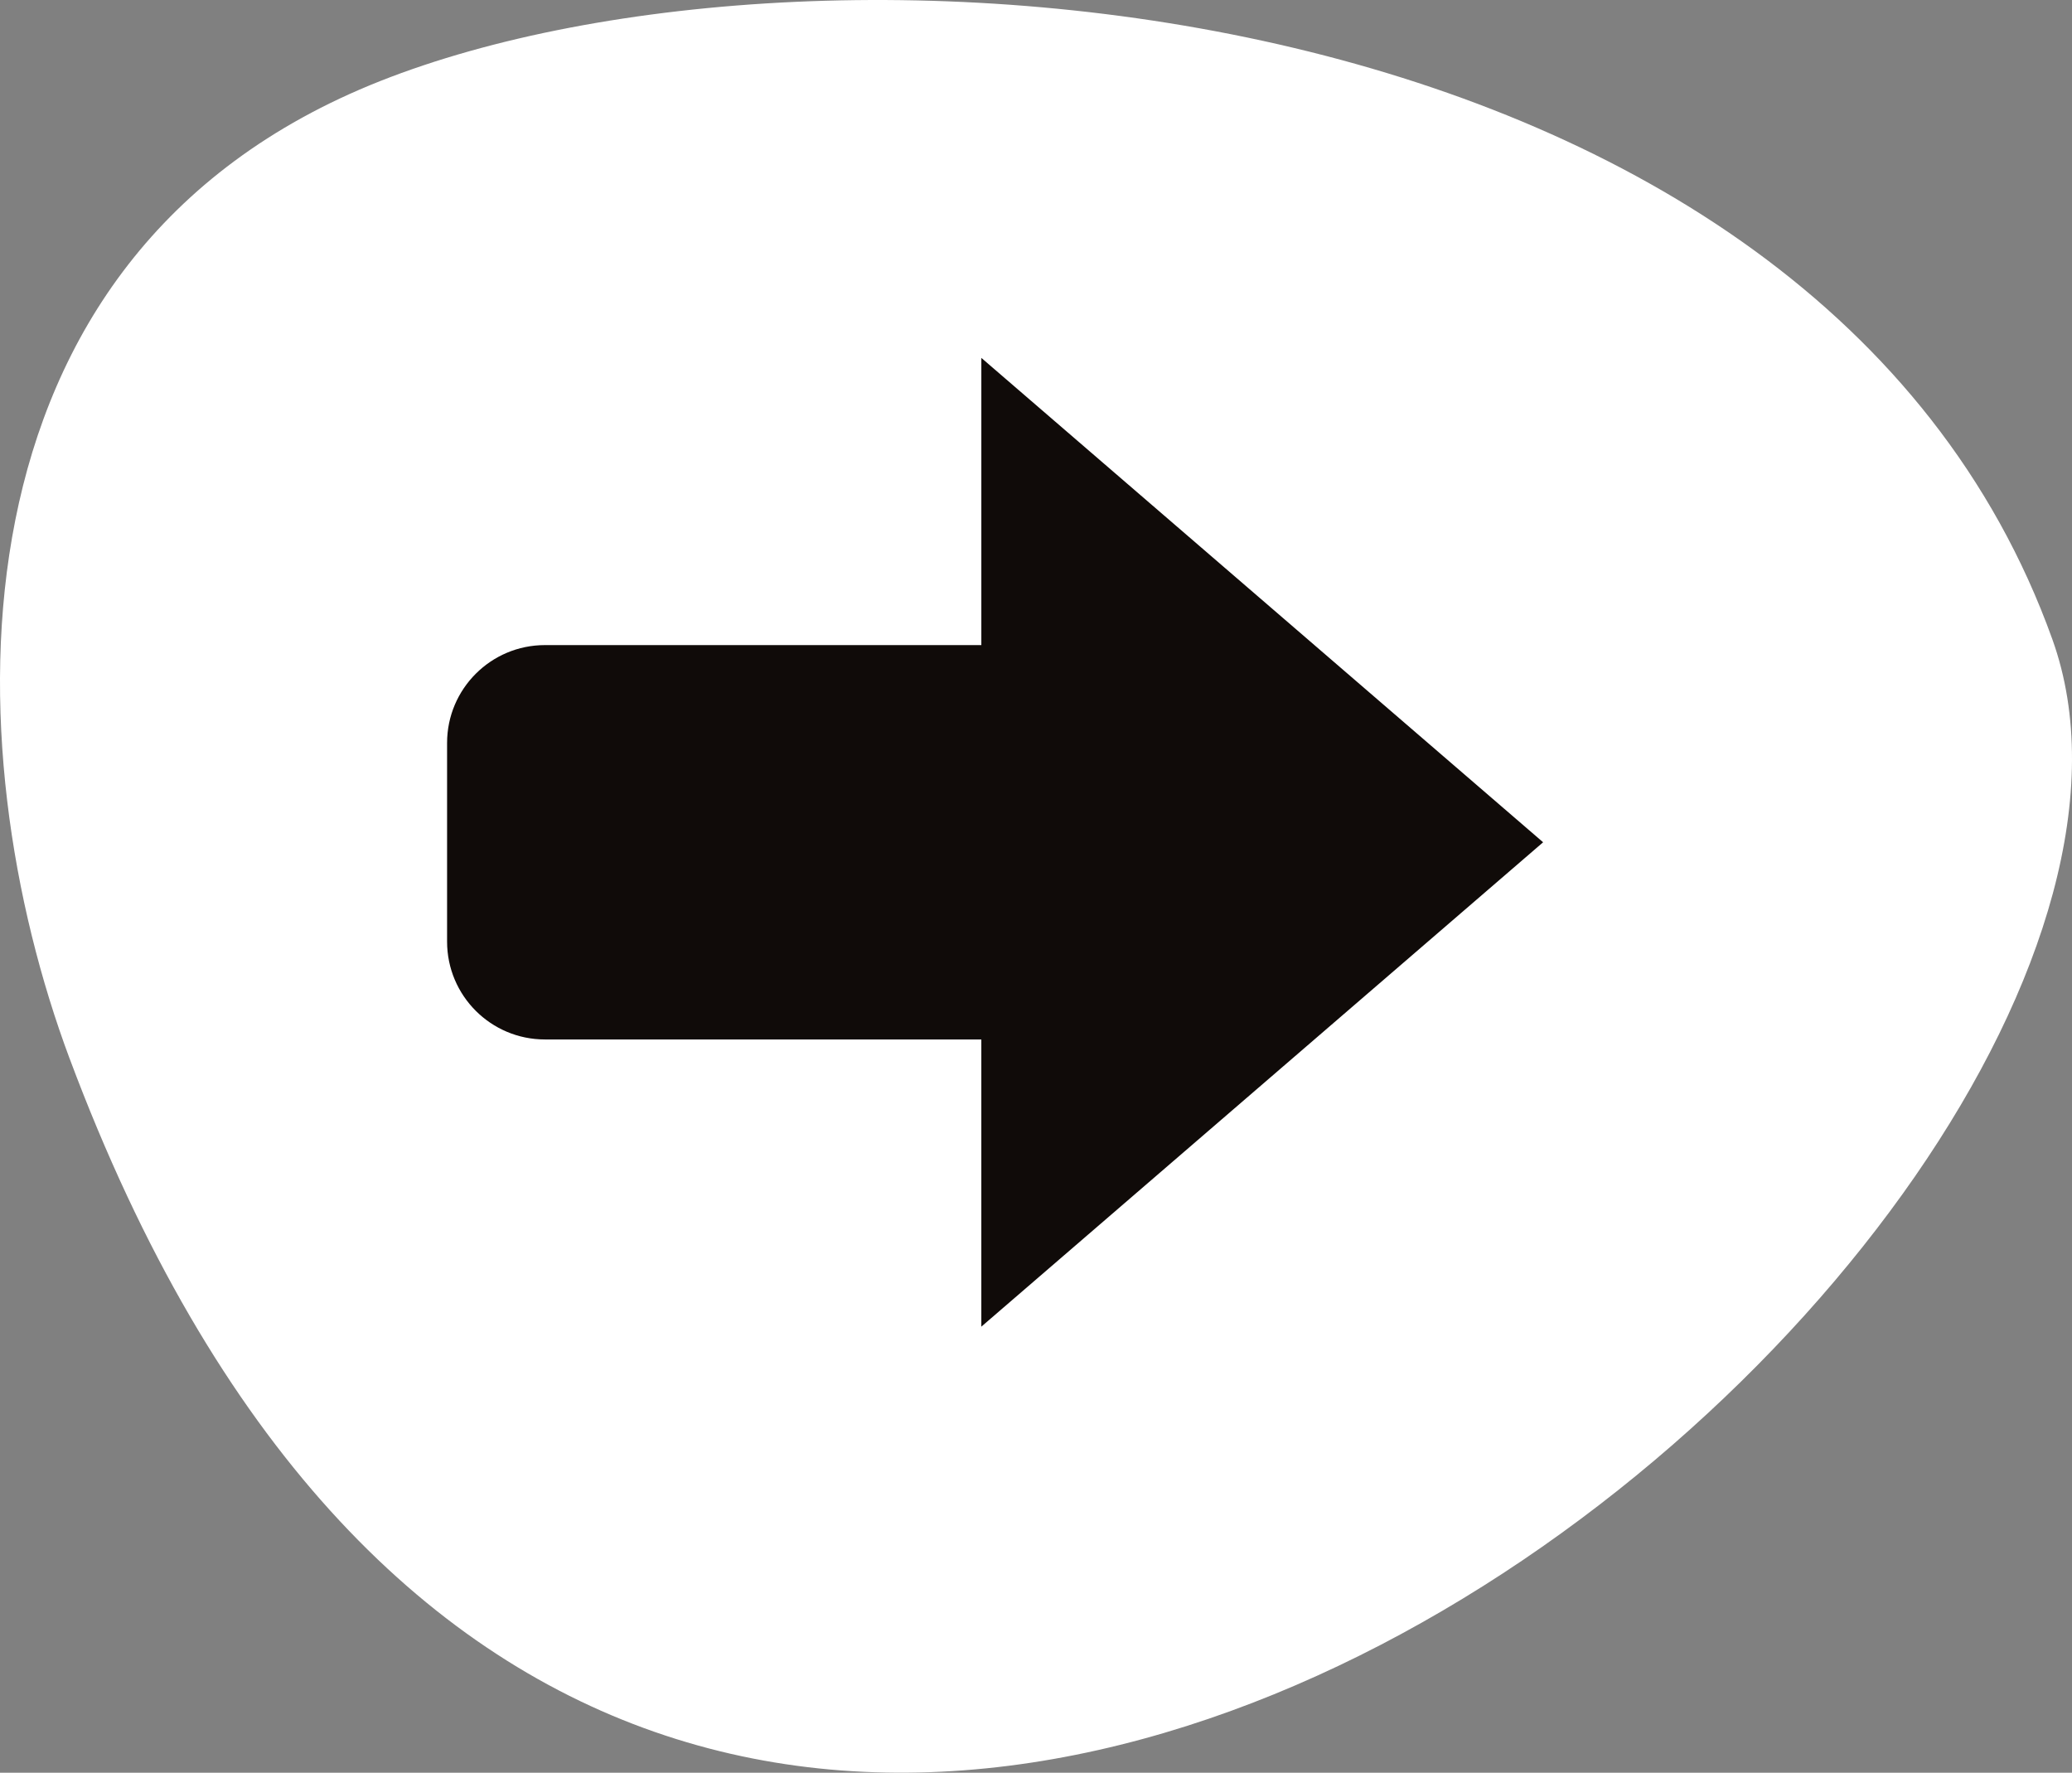 <?xml version="1.0" encoding="UTF-8"?>
<svg id="Layer_2" data-name="Layer 2" xmlns="http://www.w3.org/2000/svg" viewBox="0 0 132.779 113.587">
  <rect x="0" y="0" width="132.779" height="113.587" fill="#808080" stroke="none"/>
  <g id="menu">
    <g id="next_lvl" data-name="next lvl">
      <path d="m4.47,67.854C-2.929,48.072-4.066,16.45,24.36,5.196,52.786-6.057,116.423-1.129,131.523,40.971c13.804,38.489-89.9,126.207-127.052,26.882Z" style="fill: #fff;"/>
      <path d="m98.888,53.97l-36.001-31.037v18.402h-27.966c-1.732,0-3.299.702-4.434,1.837-1.135,1.135-1.837,2.702-1.837,4.434v12.728c0,3.463,2.807,6.27,6.27,6.27h27.966v18.402s36.001-31.037,36.001-31.037Z" style="fill: #100b09;"/>
    </g>
  </g>
</svg>